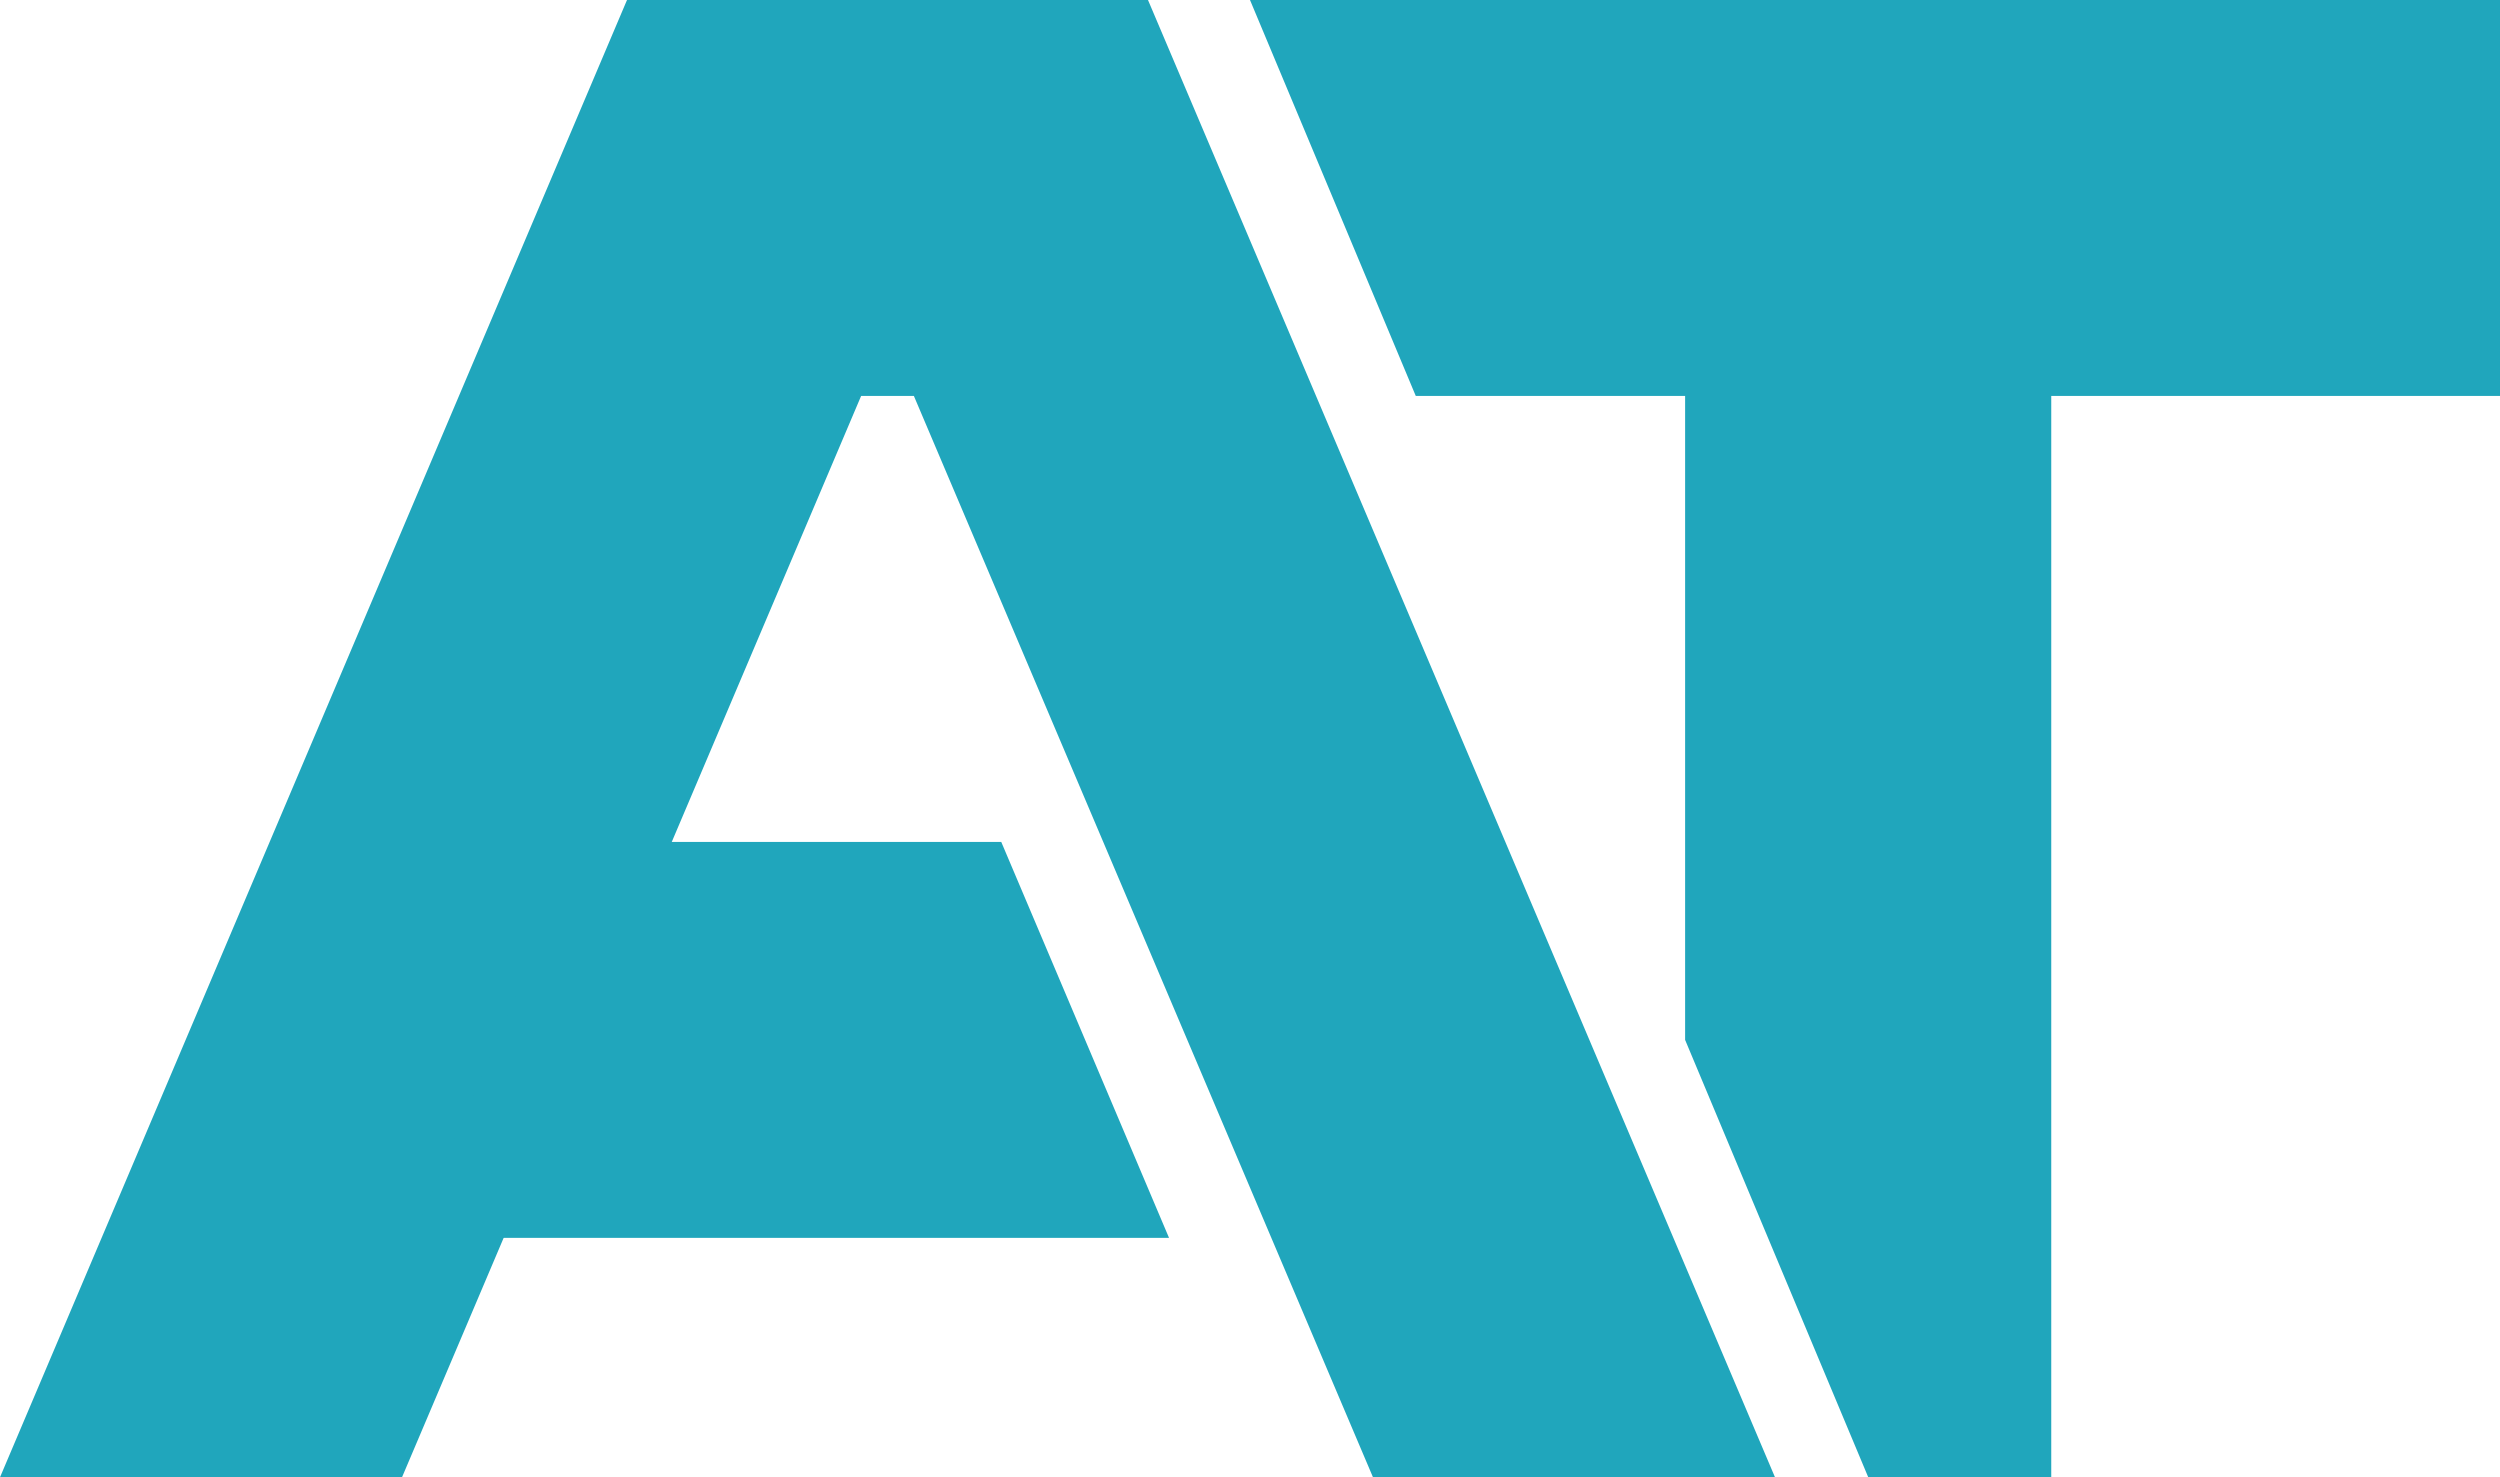 <svg width="66" height="39" viewBox="0 0 66 39" fill="none" xmlns="http://www.w3.org/2000/svg">
<g clip-path="url(#clip0_2881_165540)">
<path d="M46.86 39H36.247L24.126 10.452H22.734L10.613 39H0L16.553 0H30.307L46.86 39Z" fill="#20A6BC"/>
<path d="M33 0L37.376 10.452H44.487V27.453L49.322 39H54.153V10.452H66V0H33Z" fill="#20A6BC"/>
<path d="M26.433 22.227L30.862 32.679H10.91L15.312 22.227H26.433Z" fill="#20A6BC"/>
</g>
<defs>
<clipPath id="clip0_2881_165540">
<rect width="66" height="39" fill="white"/>
</clipPath>
</defs>
</svg>
